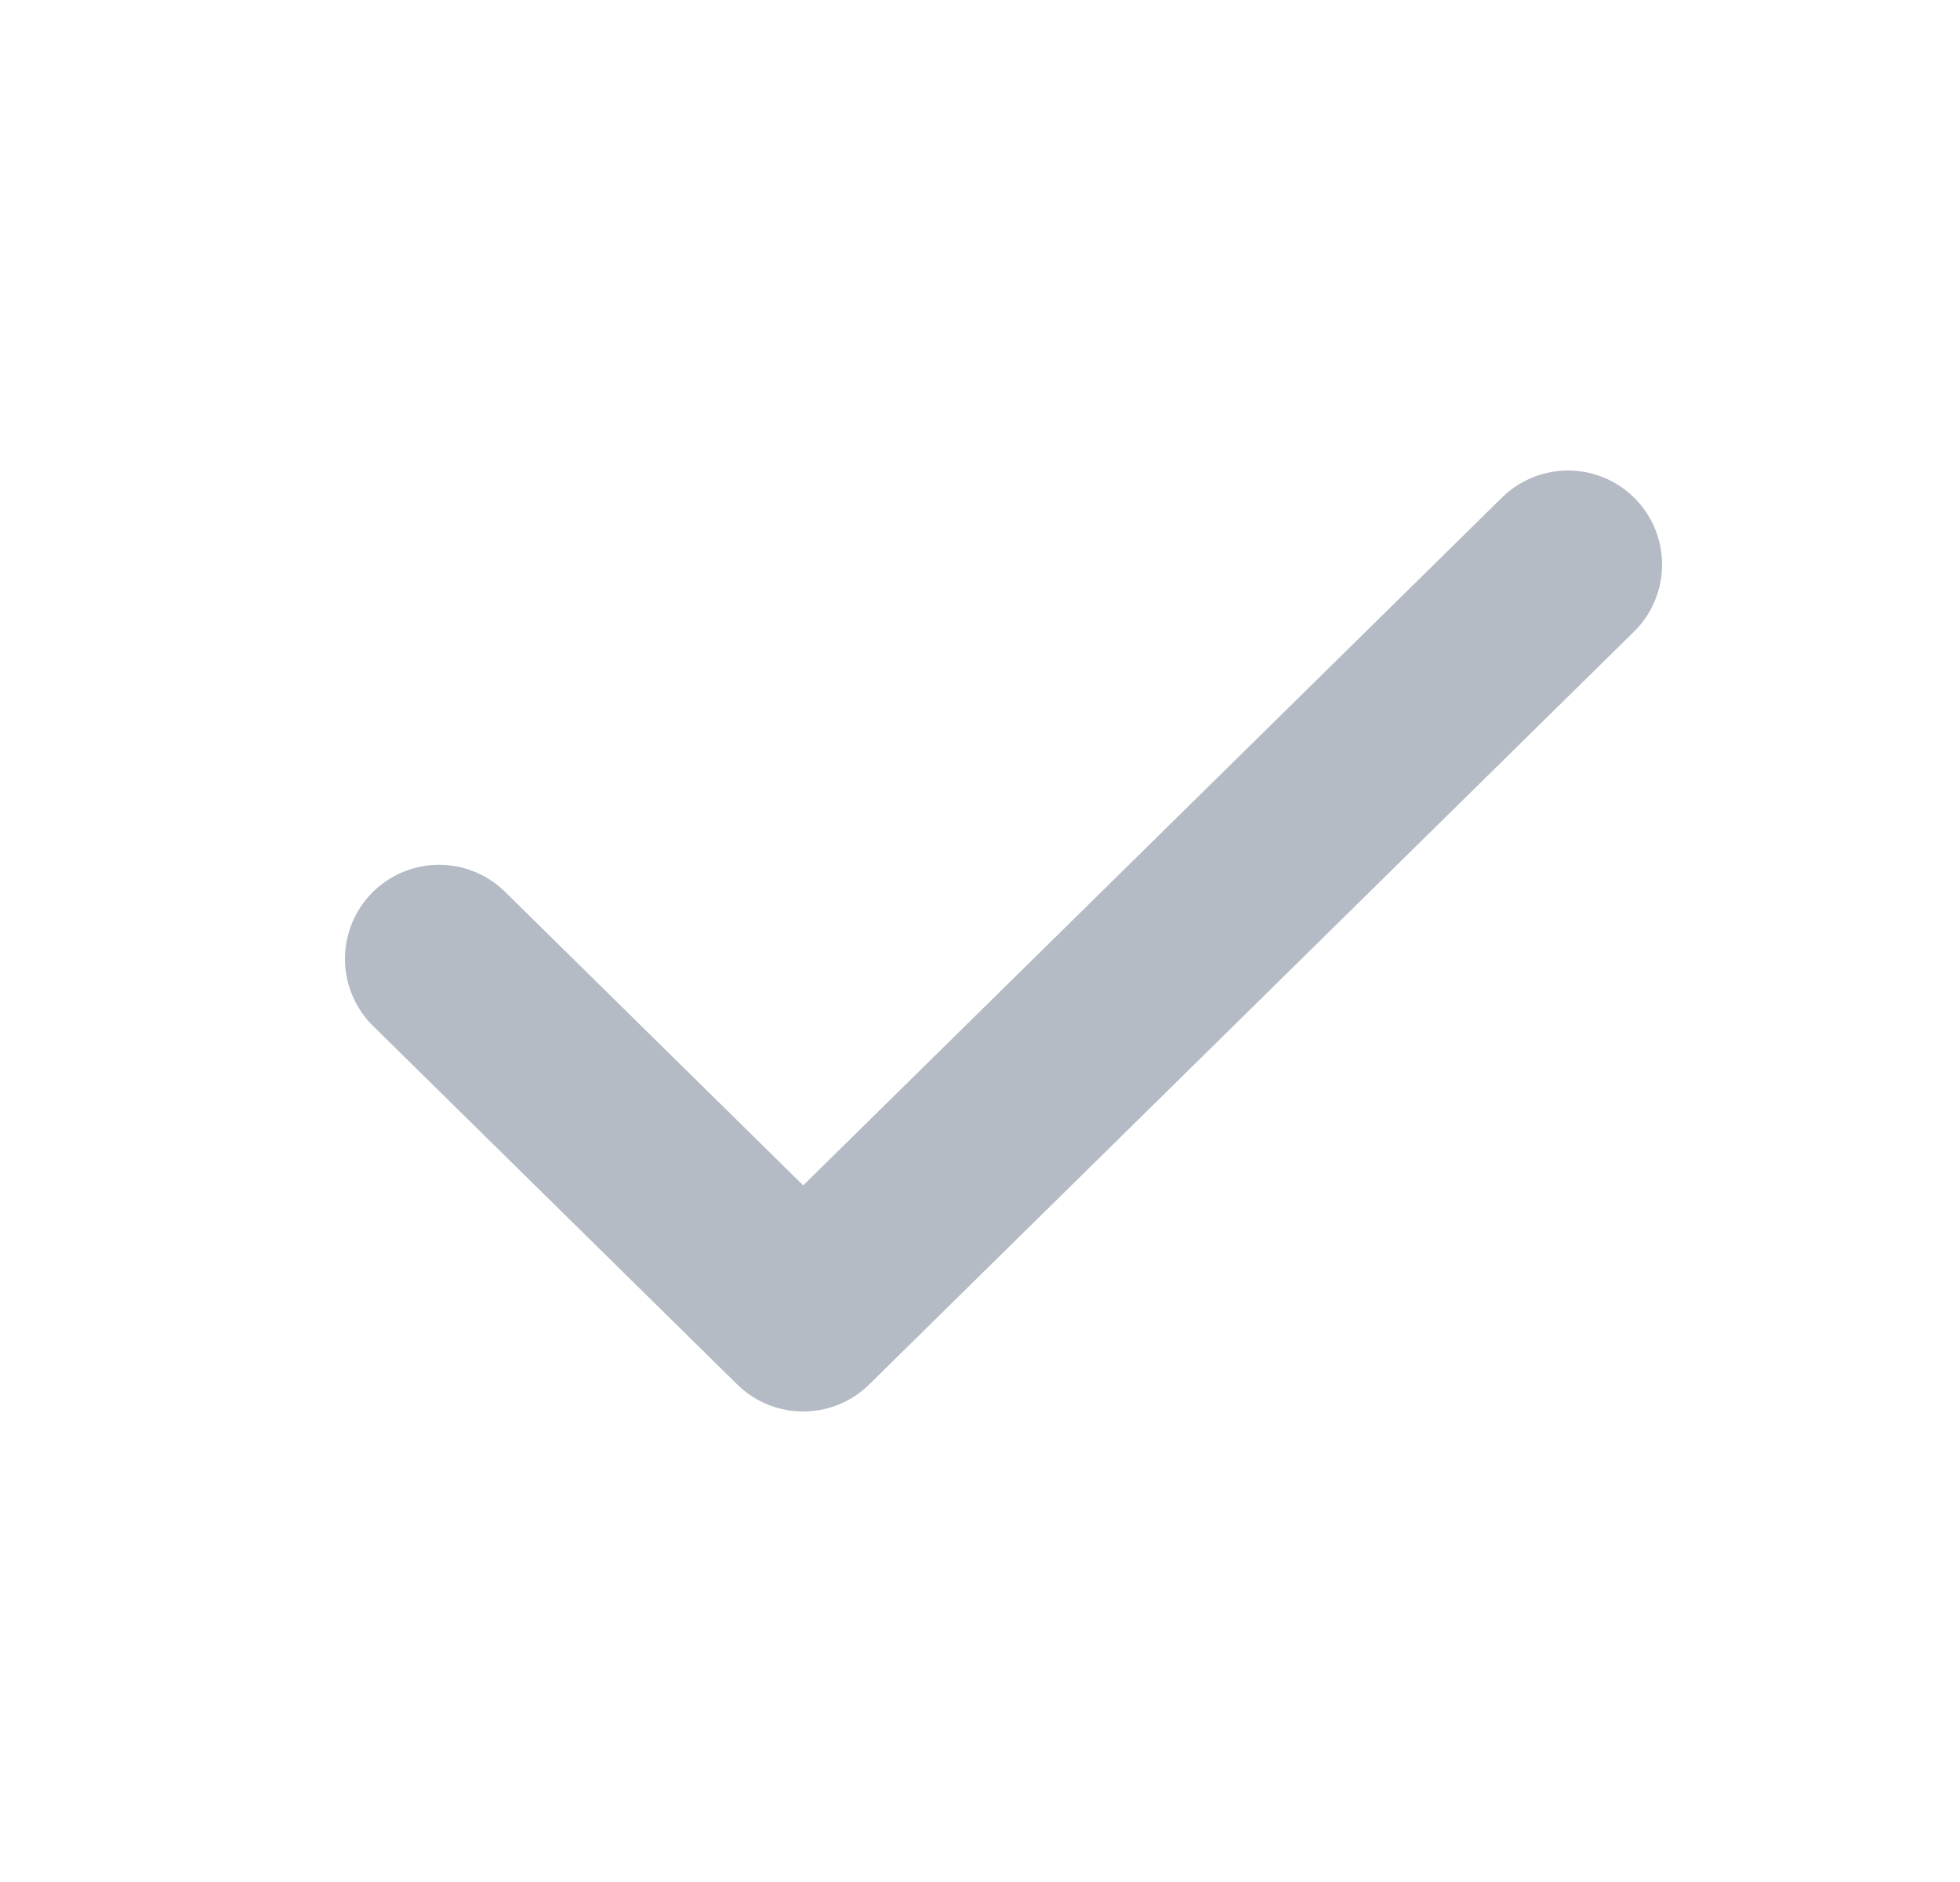 <svg width="25" height="24" viewBox="0 0 25 24" fill="none" xmlns="http://www.w3.org/2000/svg">
<path d="M5.6 12.228L10.245 16.8L20 7.2" stroke="#B5BBC5" stroke-width="2.4" stroke-linecap="round" stroke-linejoin="round"/>
</svg>
